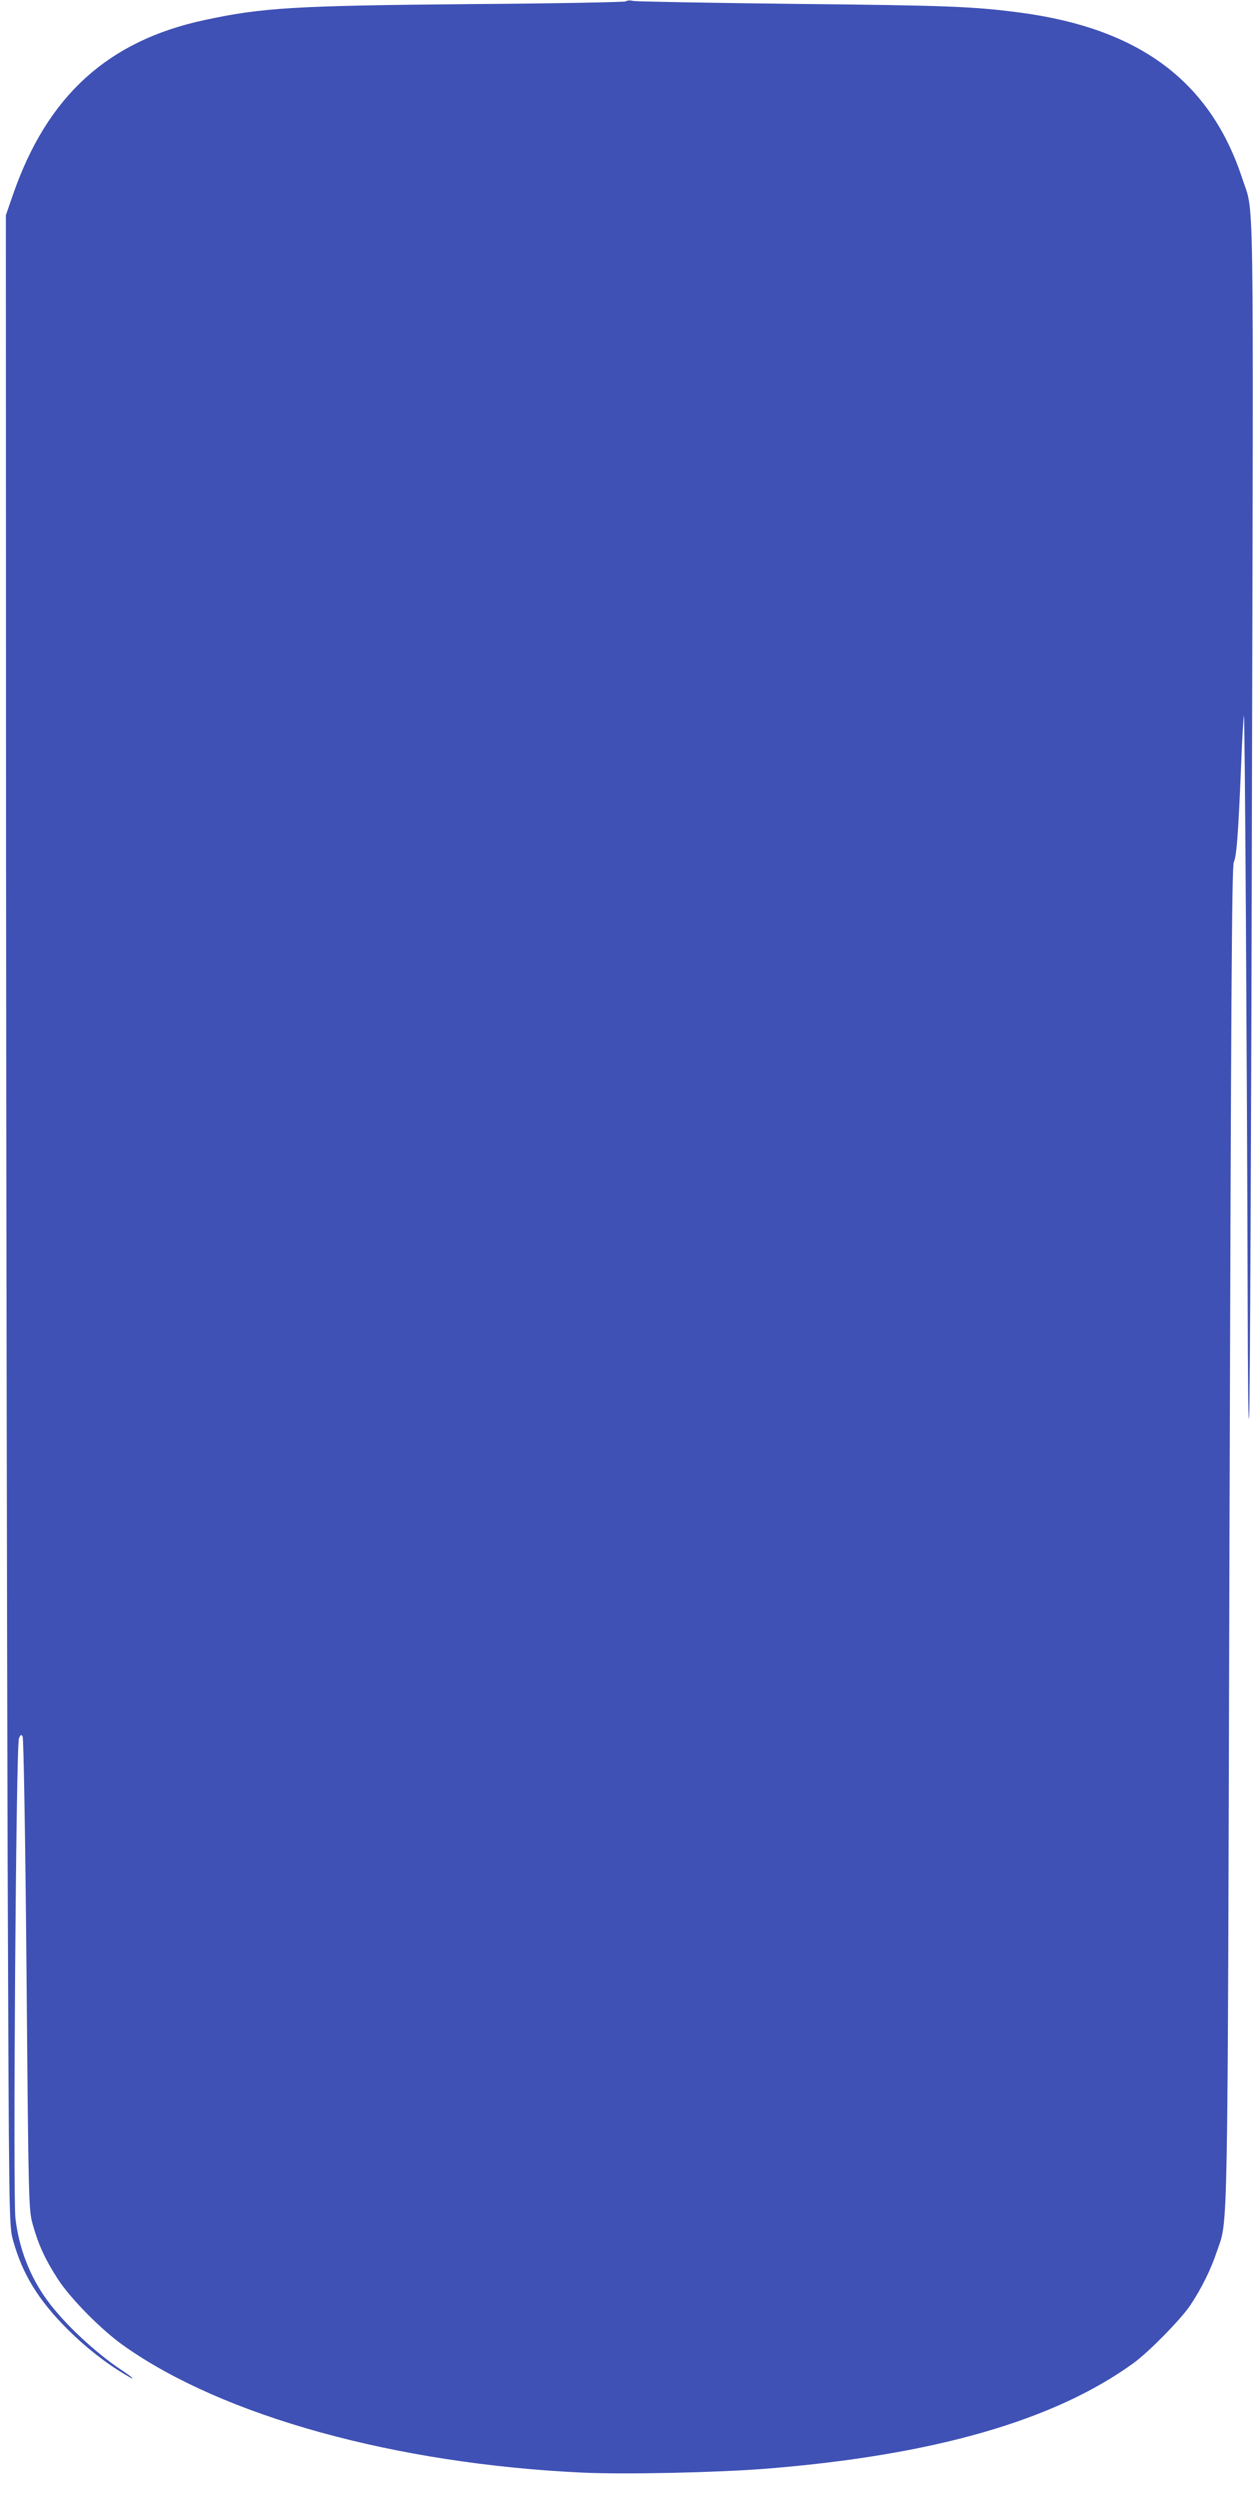 <?xml version="1.0" standalone="no"?>
<!DOCTYPE svg PUBLIC "-//W3C//DTD SVG 20010904//EN"
 "http://www.w3.org/TR/2001/REC-SVG-20010904/DTD/svg10.dtd">
<svg version="1.0" xmlns="http://www.w3.org/2000/svg"
 width="644pt" height="1280pt" viewBox="0 0 644 1280"
 preserveAspectRatio="xMidYMid meet">
<g transform="translate(0,1280) scale(0.1,-0.1)"
fill="#3f51b5" stroke="none">
<path d="M3207 12793 c-5 -4 -365 -11 -800 -14 -896 -8 -1063 -18 -1356 -81
-499 -106 -810 -390 -985 -896 l-36 -104 1 -3251 c1 -1789 5 -4105 8 -5147 7
-1887 7 -1895 28 -1971 48 -173 130 -306 278 -454 91 -91 196 -174 298 -234
57 -35 44 -18 -20 24 -133 88 -295 239 -380 356 -90 122 -146 268 -164 422
-13 125 3 2418 18 2456 8 20 12 22 19 10 5 -8 14 -528 20 -1219 10 -1182 11
-1206 32 -1280 29 -104 64 -180 129 -280 66 -101 224 -261 338 -341 509 -360
1390 -604 2350 -649 218 -10 683 0 939 20 861 69 1479 247 1885 542 78 57 239
221 288 293 56 83 107 185 137 276 59 177 55 -52 65 3669 8 2751 12 3421 22
3445 15 33 23 145 38 504 5 134 12 245 14 247 5 5 16 -1845 19 -2941 1 -484 4
-737 8 -640 4 88 11 1501 14 3140 8 3267 12 3001 -49 3190 -163 497 -524 768
-1135 850 -244 32 -370 37 -1150 45 -443 5 -819 12 -835 15 -17 4 -34 3 -38
-2z"/>
</g>
</svg>
